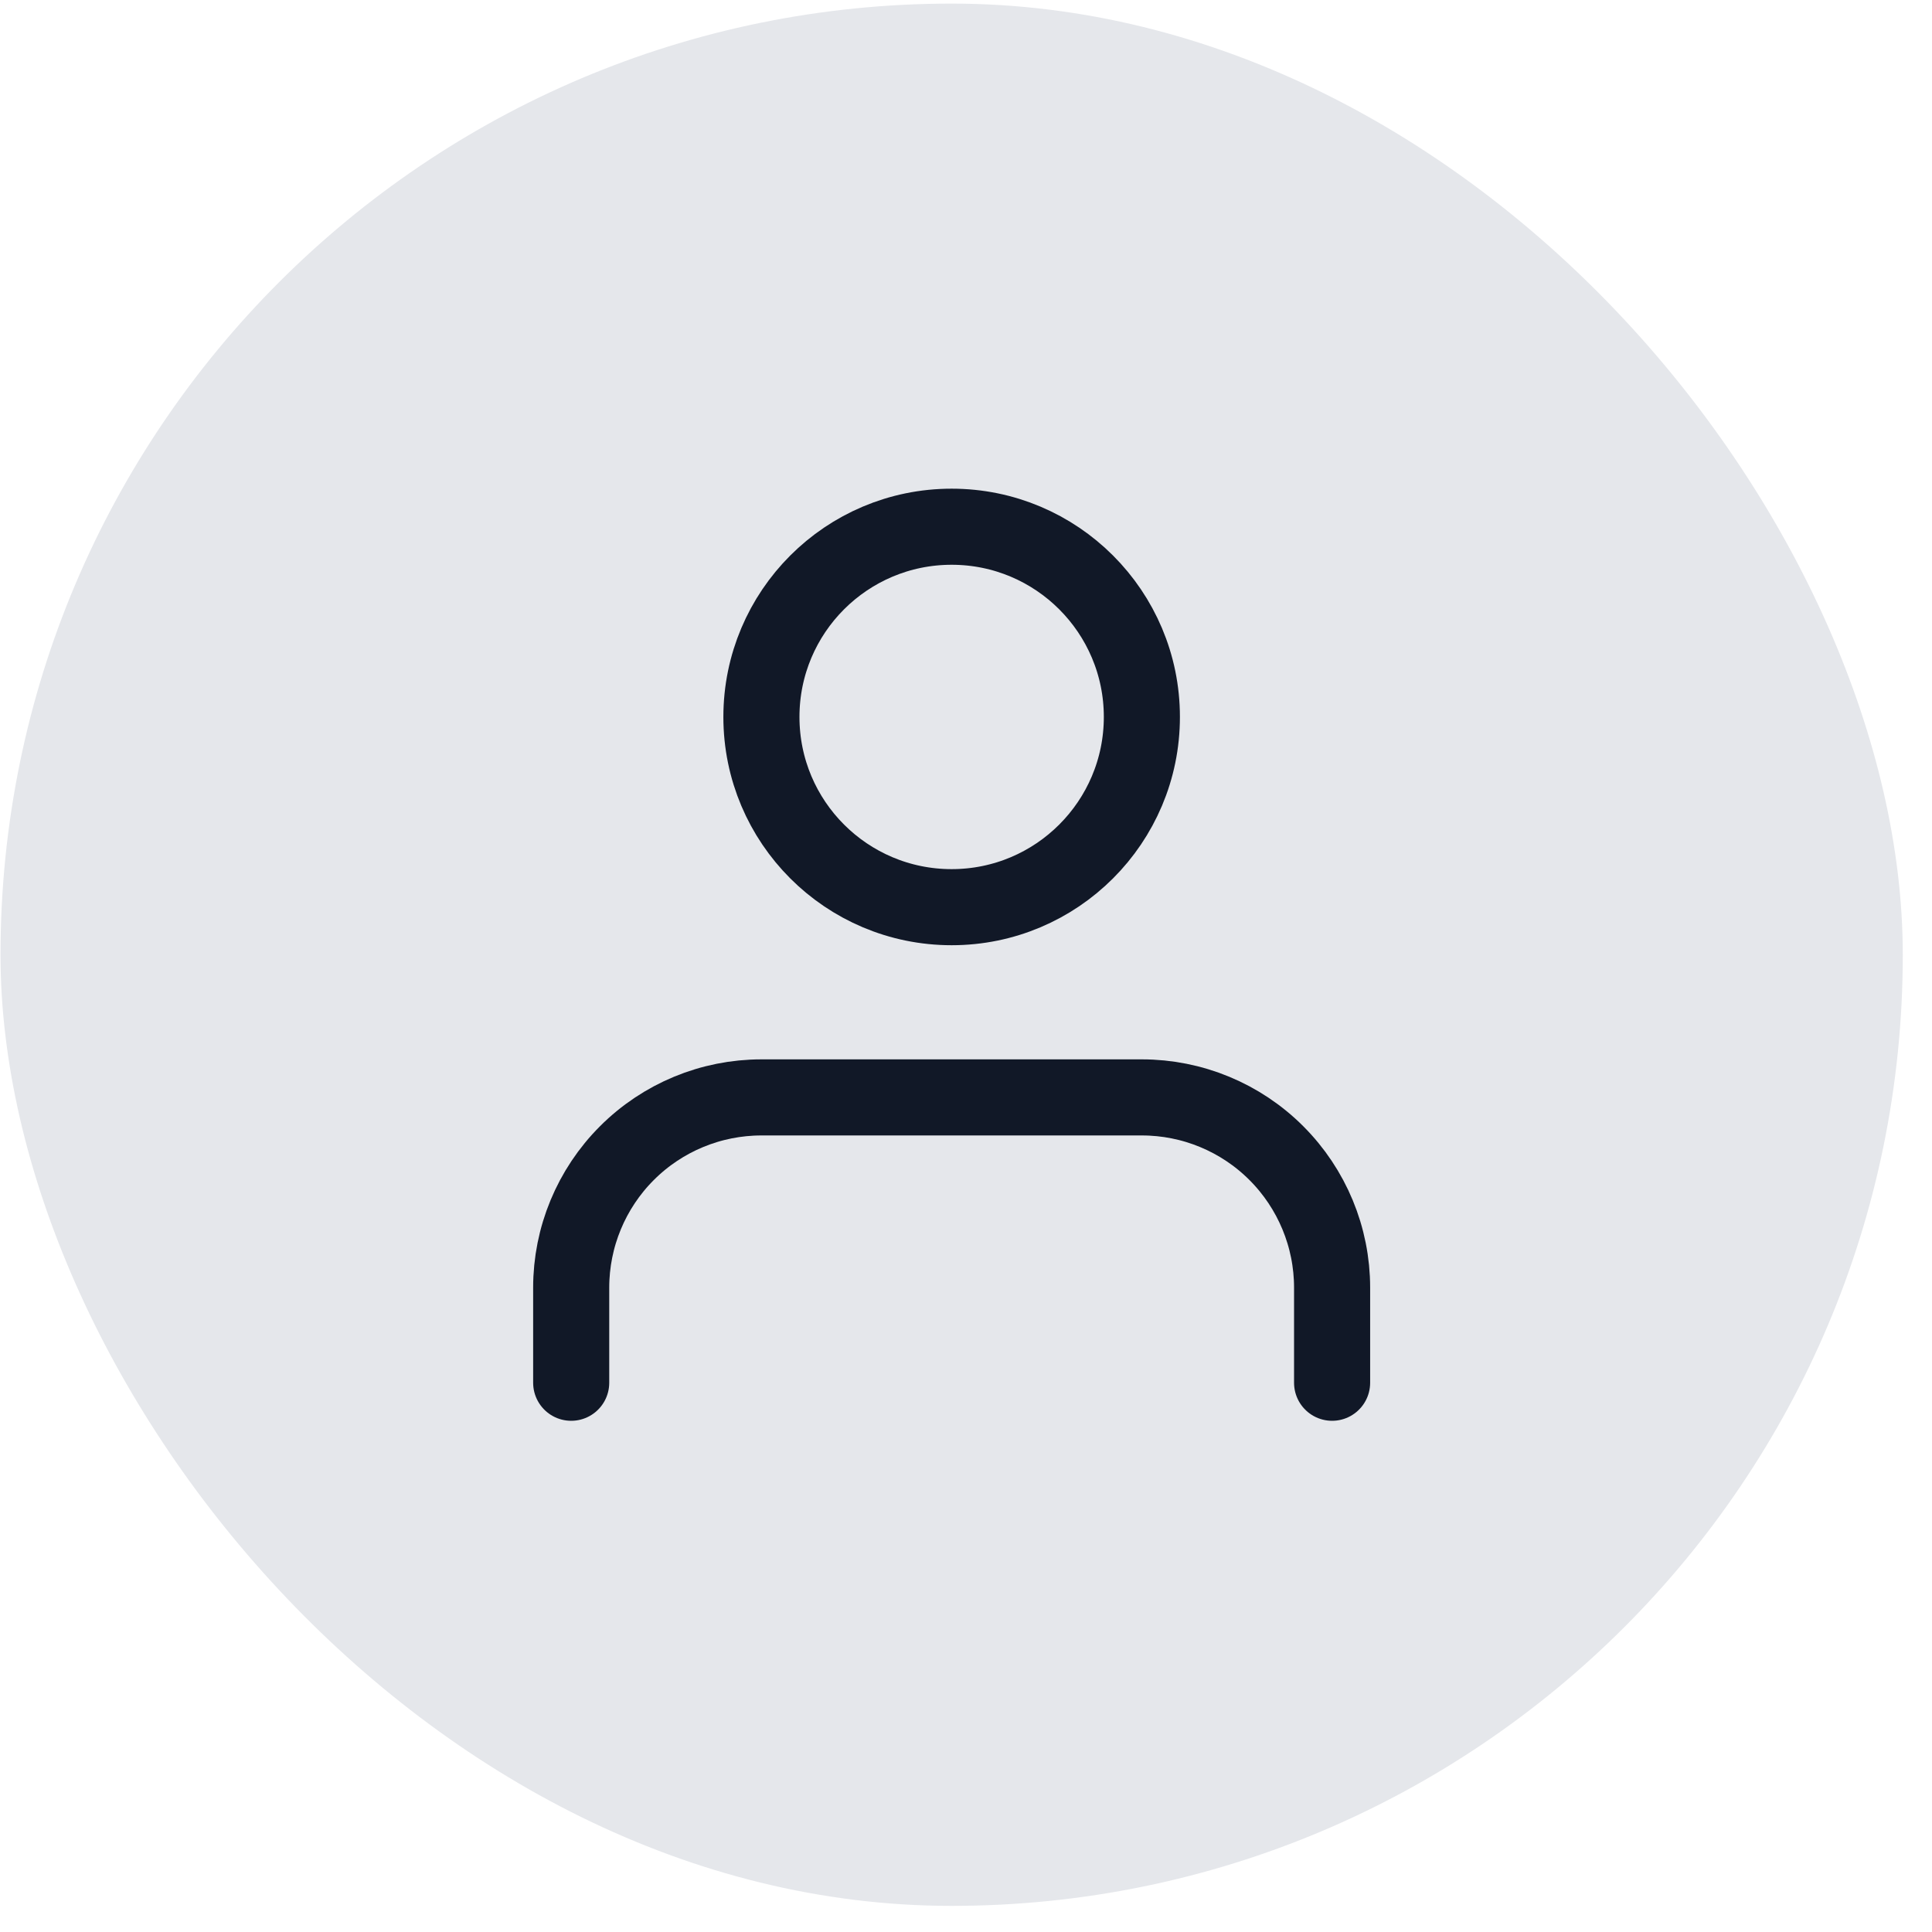 <svg width="65" height="65" viewBox="0 0 65 65" fill="none" xmlns="http://www.w3.org/2000/svg">
<rect x="0.017" y="0.121" width="64" height="64" rx="32" fill="#E5E7EB"/>
<path d="M44.817 46.521V43.321C44.817 41.624 44.142 39.996 42.942 38.796C41.742 37.595 40.114 36.921 38.417 36.921H25.617C23.919 36.921 22.291 37.595 21.091 38.796C19.891 39.996 19.217 41.624 19.217 43.321V46.521" stroke="#111827" stroke-width="2.56" stroke-linecap="round" stroke-linejoin="round"/>
<path d="M32.017 30.521C35.551 30.521 38.417 27.656 38.417 24.121C38.417 20.587 35.551 17.721 32.017 17.721C28.482 17.721 25.617 20.587 25.617 24.121C25.617 27.656 28.482 30.521 32.017 30.521Z" stroke="#111827" stroke-width="2.56" stroke-linecap="round" stroke-linejoin="round"/>
</svg>
